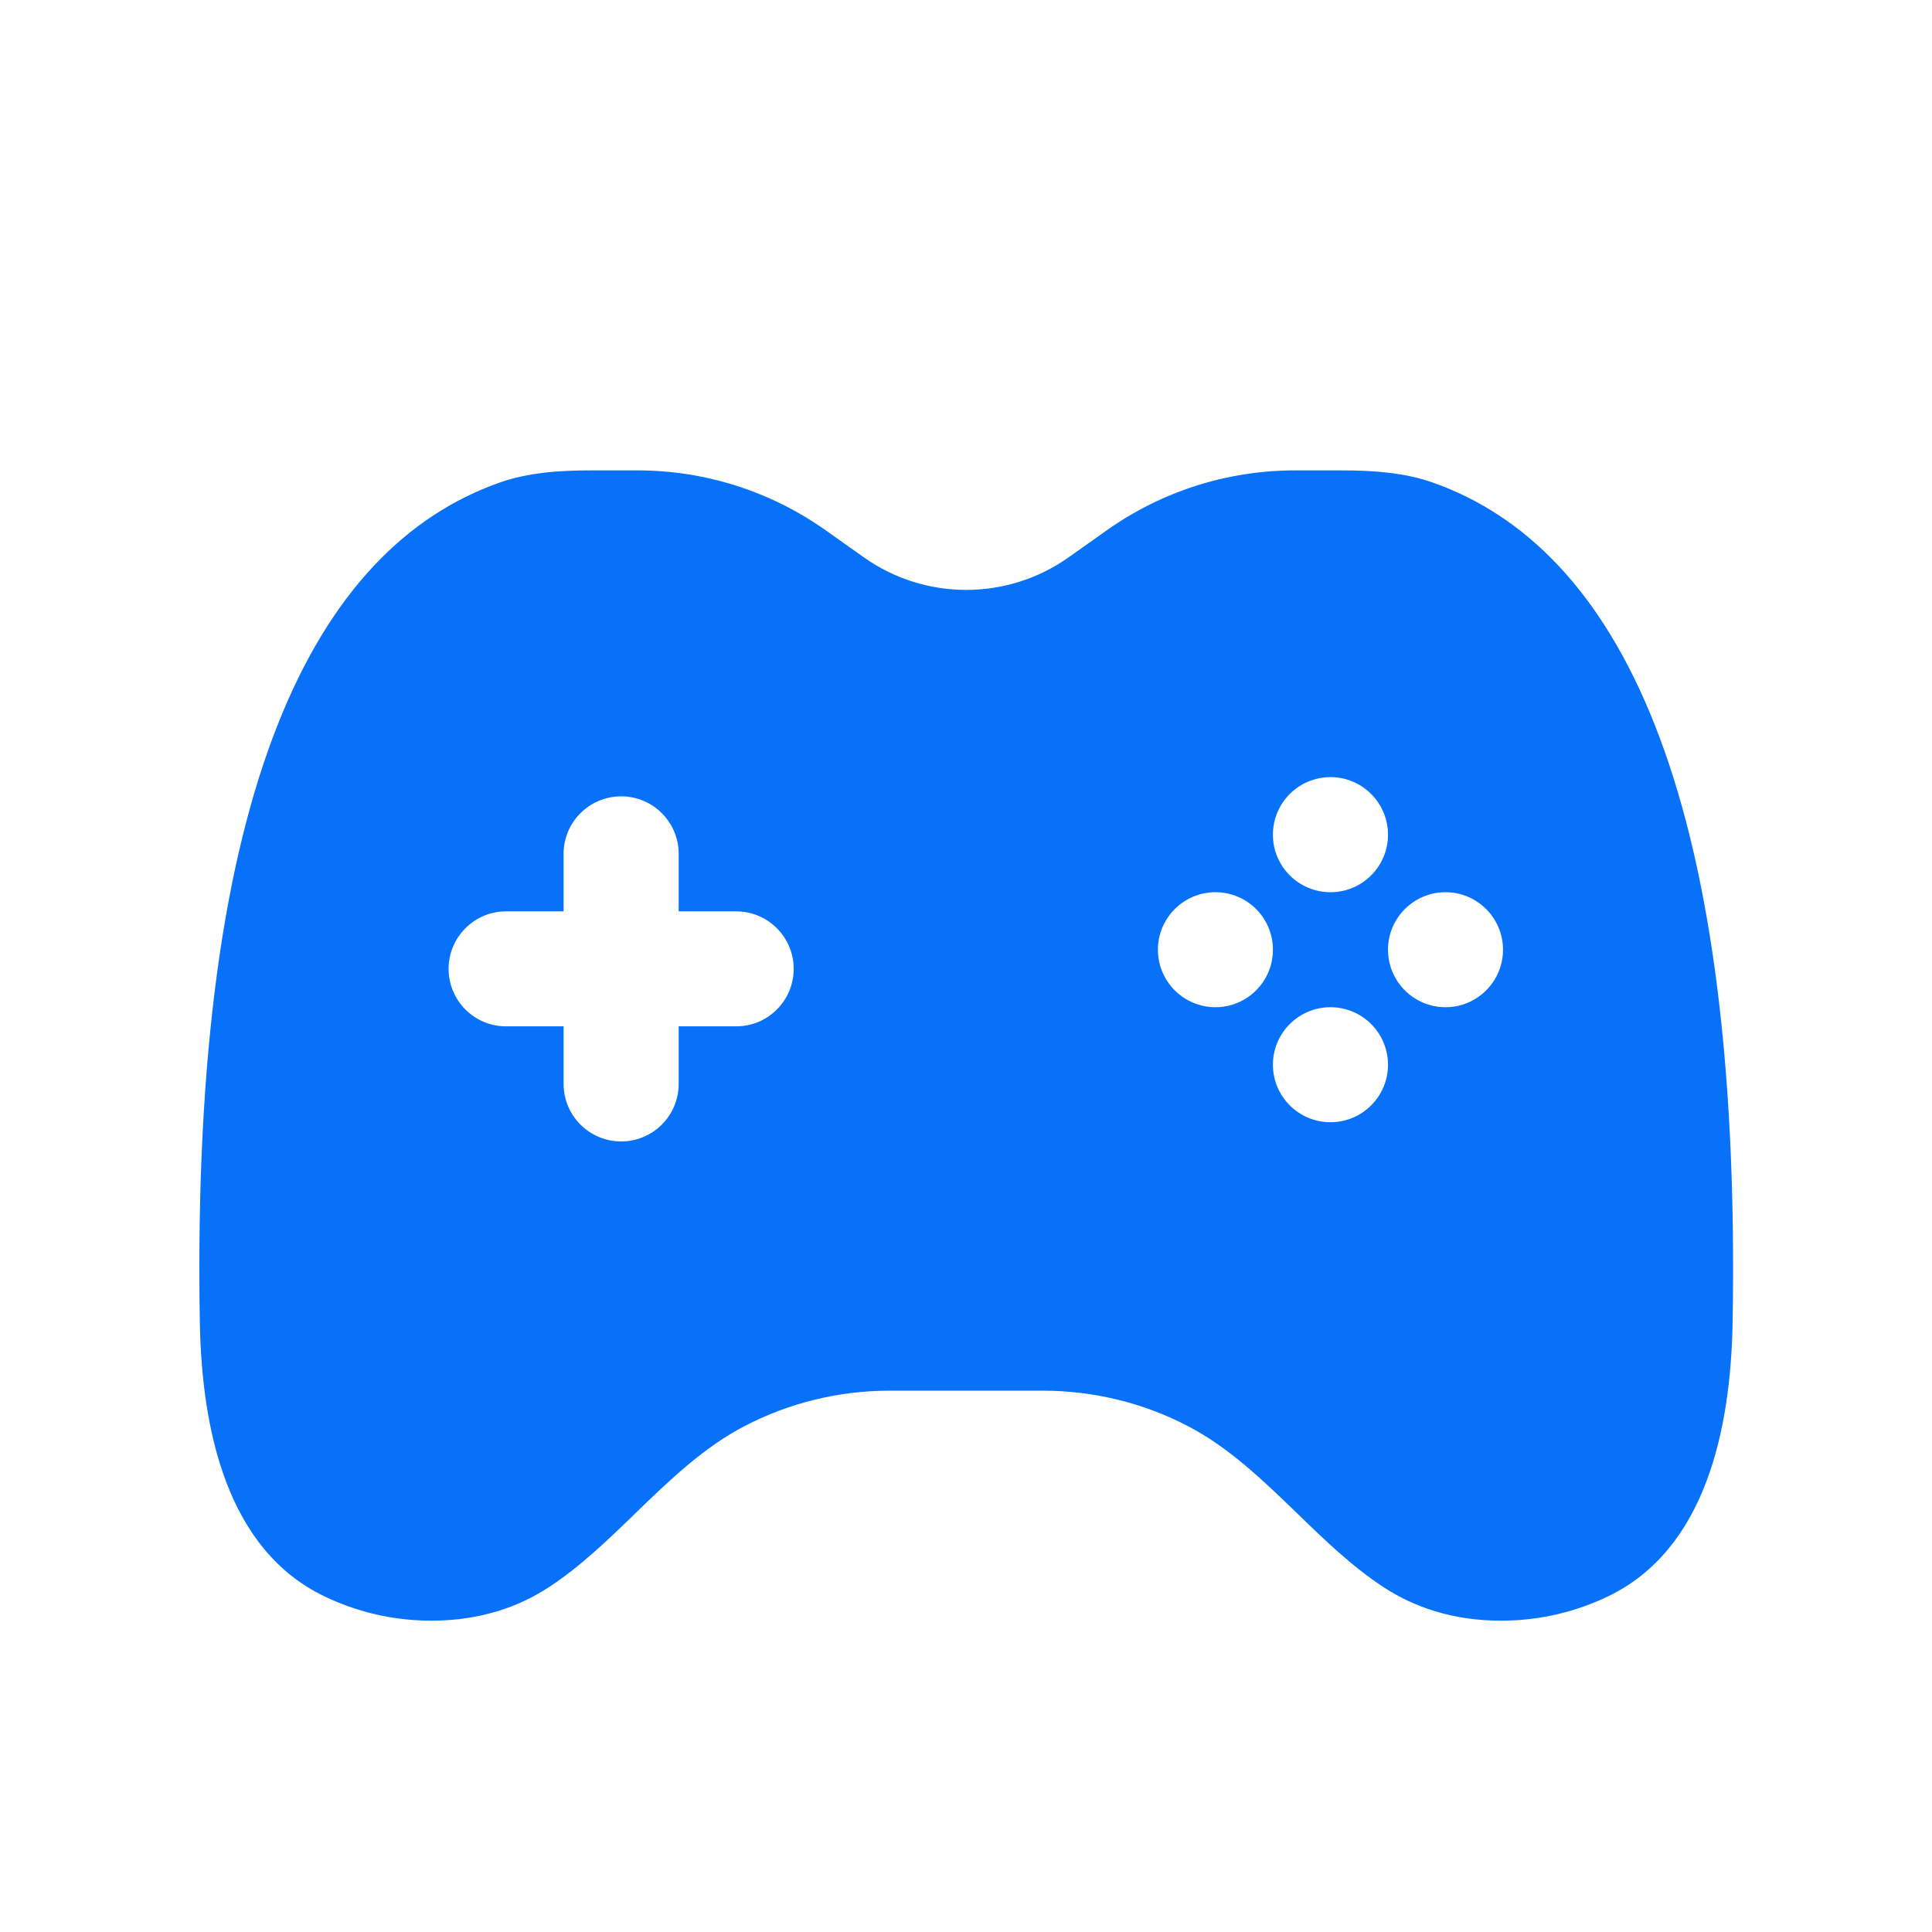 <svg xmlns="http://www.w3.org/2000/svg" viewBox="0 0 21 21" fill="none">
  <path fill-rule="evenodd" clip-rule="evenodd" d="M9.391 6.059L8.973 5.763C8.376 5.34 7.662 5.113 6.931 5.113H6.42C6.083 5.113 5.743 5.135 5.426 5.247C3.439 5.952 2.073 8.527 2.172 14.368C2.192 15.544 2.467 16.845 3.529 17.353C3.86 17.511 4.248 17.616 4.69 17.616C5.22 17.616 5.641 17.465 5.966 17.252C6.307 17.029 6.607 16.739 6.907 16.448C7.277 16.09 7.648 15.732 8.095 15.5C8.581 15.247 9.122 15.116 9.67 15.116H11.335C11.883 15.116 12.424 15.247 12.91 15.5C13.357 15.732 13.728 16.09 14.098 16.448C14.398 16.739 14.698 17.029 15.039 17.252C15.364 17.465 15.785 17.616 16.315 17.616C16.757 17.616 17.145 17.511 17.476 17.353C18.537 16.845 18.813 15.544 18.833 14.368C18.931 8.527 17.565 5.952 15.579 5.247C15.262 5.135 14.921 5.113 14.585 5.113H14.074C13.343 5.113 12.629 5.34 12.032 5.763L11.614 6.059C11.289 6.289 10.9 6.412 10.502 6.412C10.104 6.412 9.716 6.289 9.391 6.059ZM14.462 8.447C14.807 8.447 15.087 8.727 15.087 9.073C15.087 9.418 14.807 9.698 14.462 9.698C14.116 9.698 13.836 9.418 13.836 9.073C13.836 8.727 14.116 8.447 14.462 8.447ZM6.752 8.656C7.097 8.656 7.377 8.936 7.377 9.281V9.906H8.002C8.347 9.906 8.627 10.186 8.627 10.531C8.627 10.877 8.347 11.156 8.002 11.156H7.377V11.781C7.377 12.127 7.097 12.407 6.752 12.407C6.406 12.407 6.126 12.127 6.126 11.781V11.156H5.501C5.156 11.156 4.876 10.877 4.876 10.531C4.876 10.186 5.156 9.906 5.501 9.906H6.126V9.281C6.126 8.936 6.406 8.656 6.752 8.656ZM16.337 10.323C16.337 10.668 16.057 10.948 15.712 10.948C15.367 10.948 15.087 10.668 15.087 10.323C15.087 9.978 15.367 9.698 15.712 9.698C16.057 9.698 16.337 9.978 16.337 10.323ZM13.211 10.948C13.557 10.948 13.836 10.668 13.836 10.323C13.836 9.978 13.557 9.698 13.211 9.698C12.866 9.698 12.586 9.978 12.586 10.323C12.586 10.668 12.866 10.948 13.211 10.948ZM15.087 11.573C15.087 11.228 14.807 10.948 14.462 10.948C14.116 10.948 13.836 11.228 13.836 11.573C13.836 11.918 14.116 12.198 14.462 12.198C14.807 12.198 15.087 11.918 15.087 11.573Z" fill="#0871fa"/>
</svg>